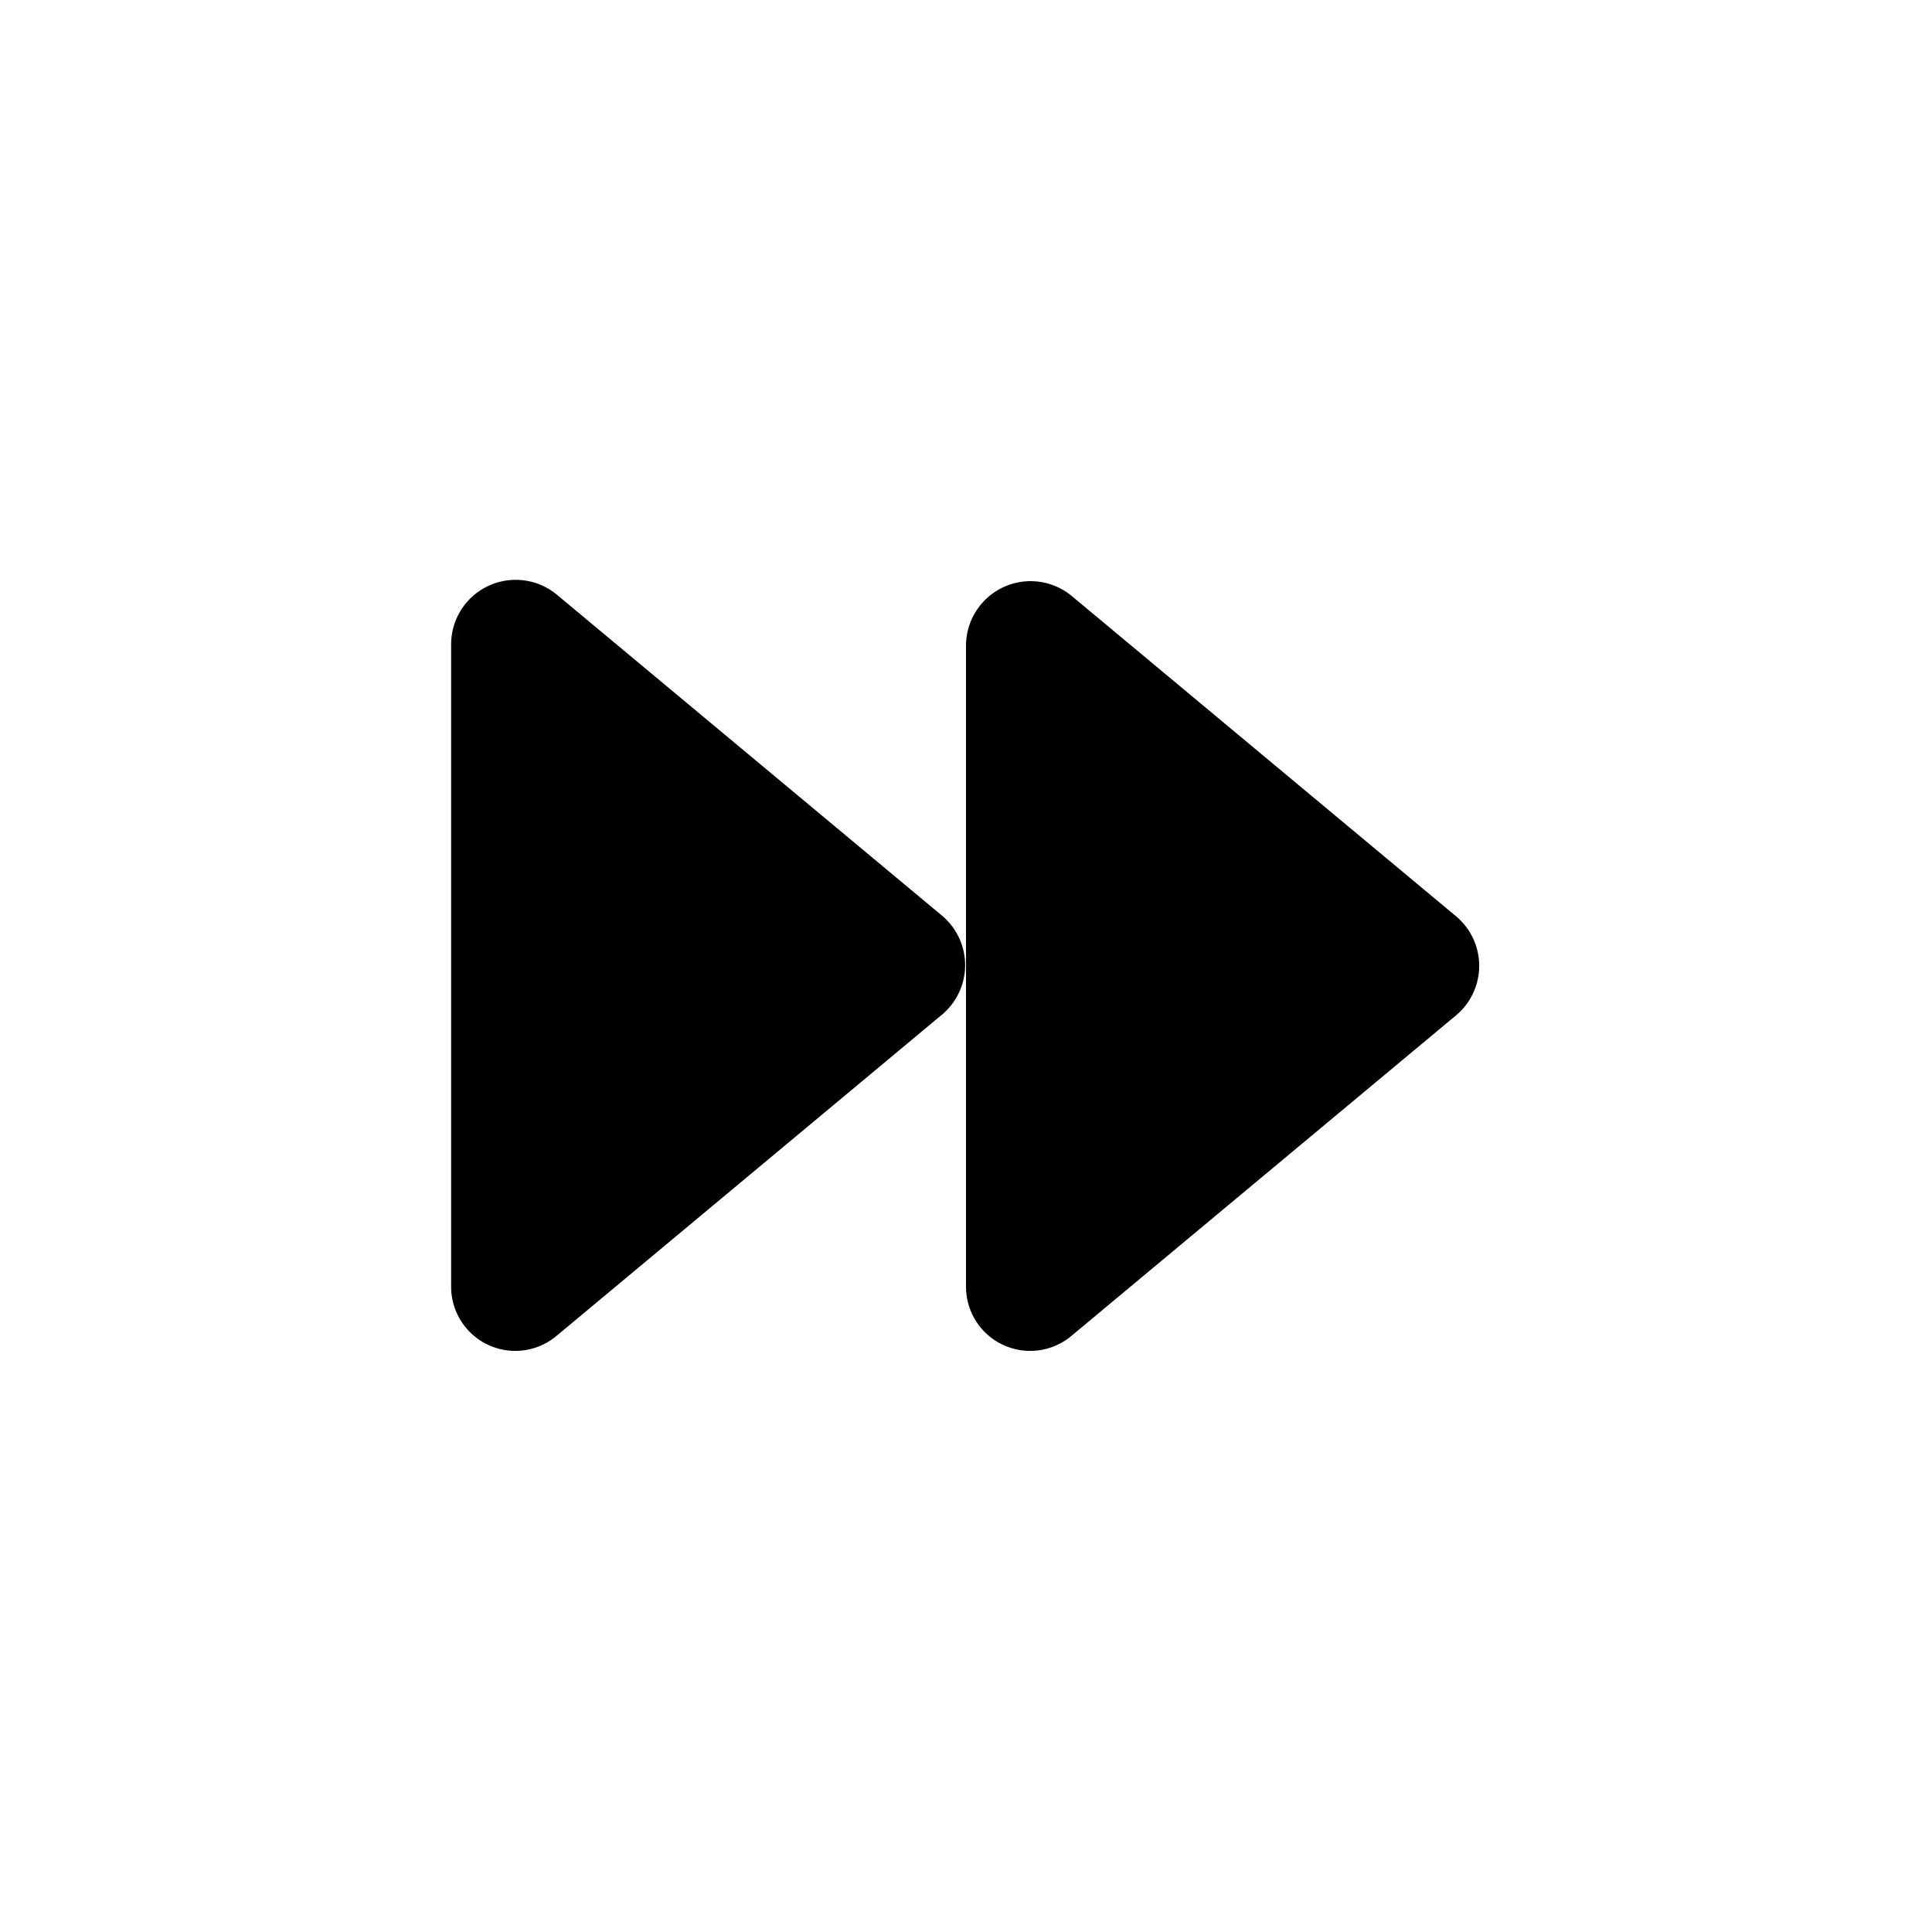 <?xml version="1.0" encoding="UTF-8"?>
<!-- Uploaded to: ICON Repo, www.svgrepo.com, Generator: ICON Repo Mixer Tools -->
<svg fill="#000000" width="800px" height="800px" version="1.1" viewBox="144 144 512 512" xmlns="http://www.w3.org/2000/svg">
 <g>
  <path d="m529.94 386.88-102.02-85.02c-3.348-2.731-7.609-4.094-11.922-3.812s-8.355 2.184-11.324 5.324-4.637 7.289-4.672 11.609v170.04c0.004 4.336 1.664 8.504 4.641 11.652 2.977 3.152 7.043 5.047 11.367 5.301 4.328 0.254 8.586-1.156 11.91-3.938l102.02-85.02c3.848-3.25 6.066-8.031 6.066-13.066 0-5.035-2.219-9.816-6.066-13.066z"/>
  <path d="m393.91 386.88-102.02-85.02c-3.34-2.902-7.676-4.402-12.094-4.18-4.422 0.223-8.582 2.148-11.613 5.375-3.027 3.227-4.688 7.5-4.633 11.926v170.04c0.004 4.336 1.664 8.504 4.641 11.652 2.977 3.152 7.043 5.047 11.367 5.301 4.328 0.254 8.59-1.156 11.91-3.938l102.02-85.02h0.004c3.898-3.188 6.195-7.93 6.277-12.969 0.078-5.035-2.062-9.852-5.859-13.164z"/>
 </g>
</svg>